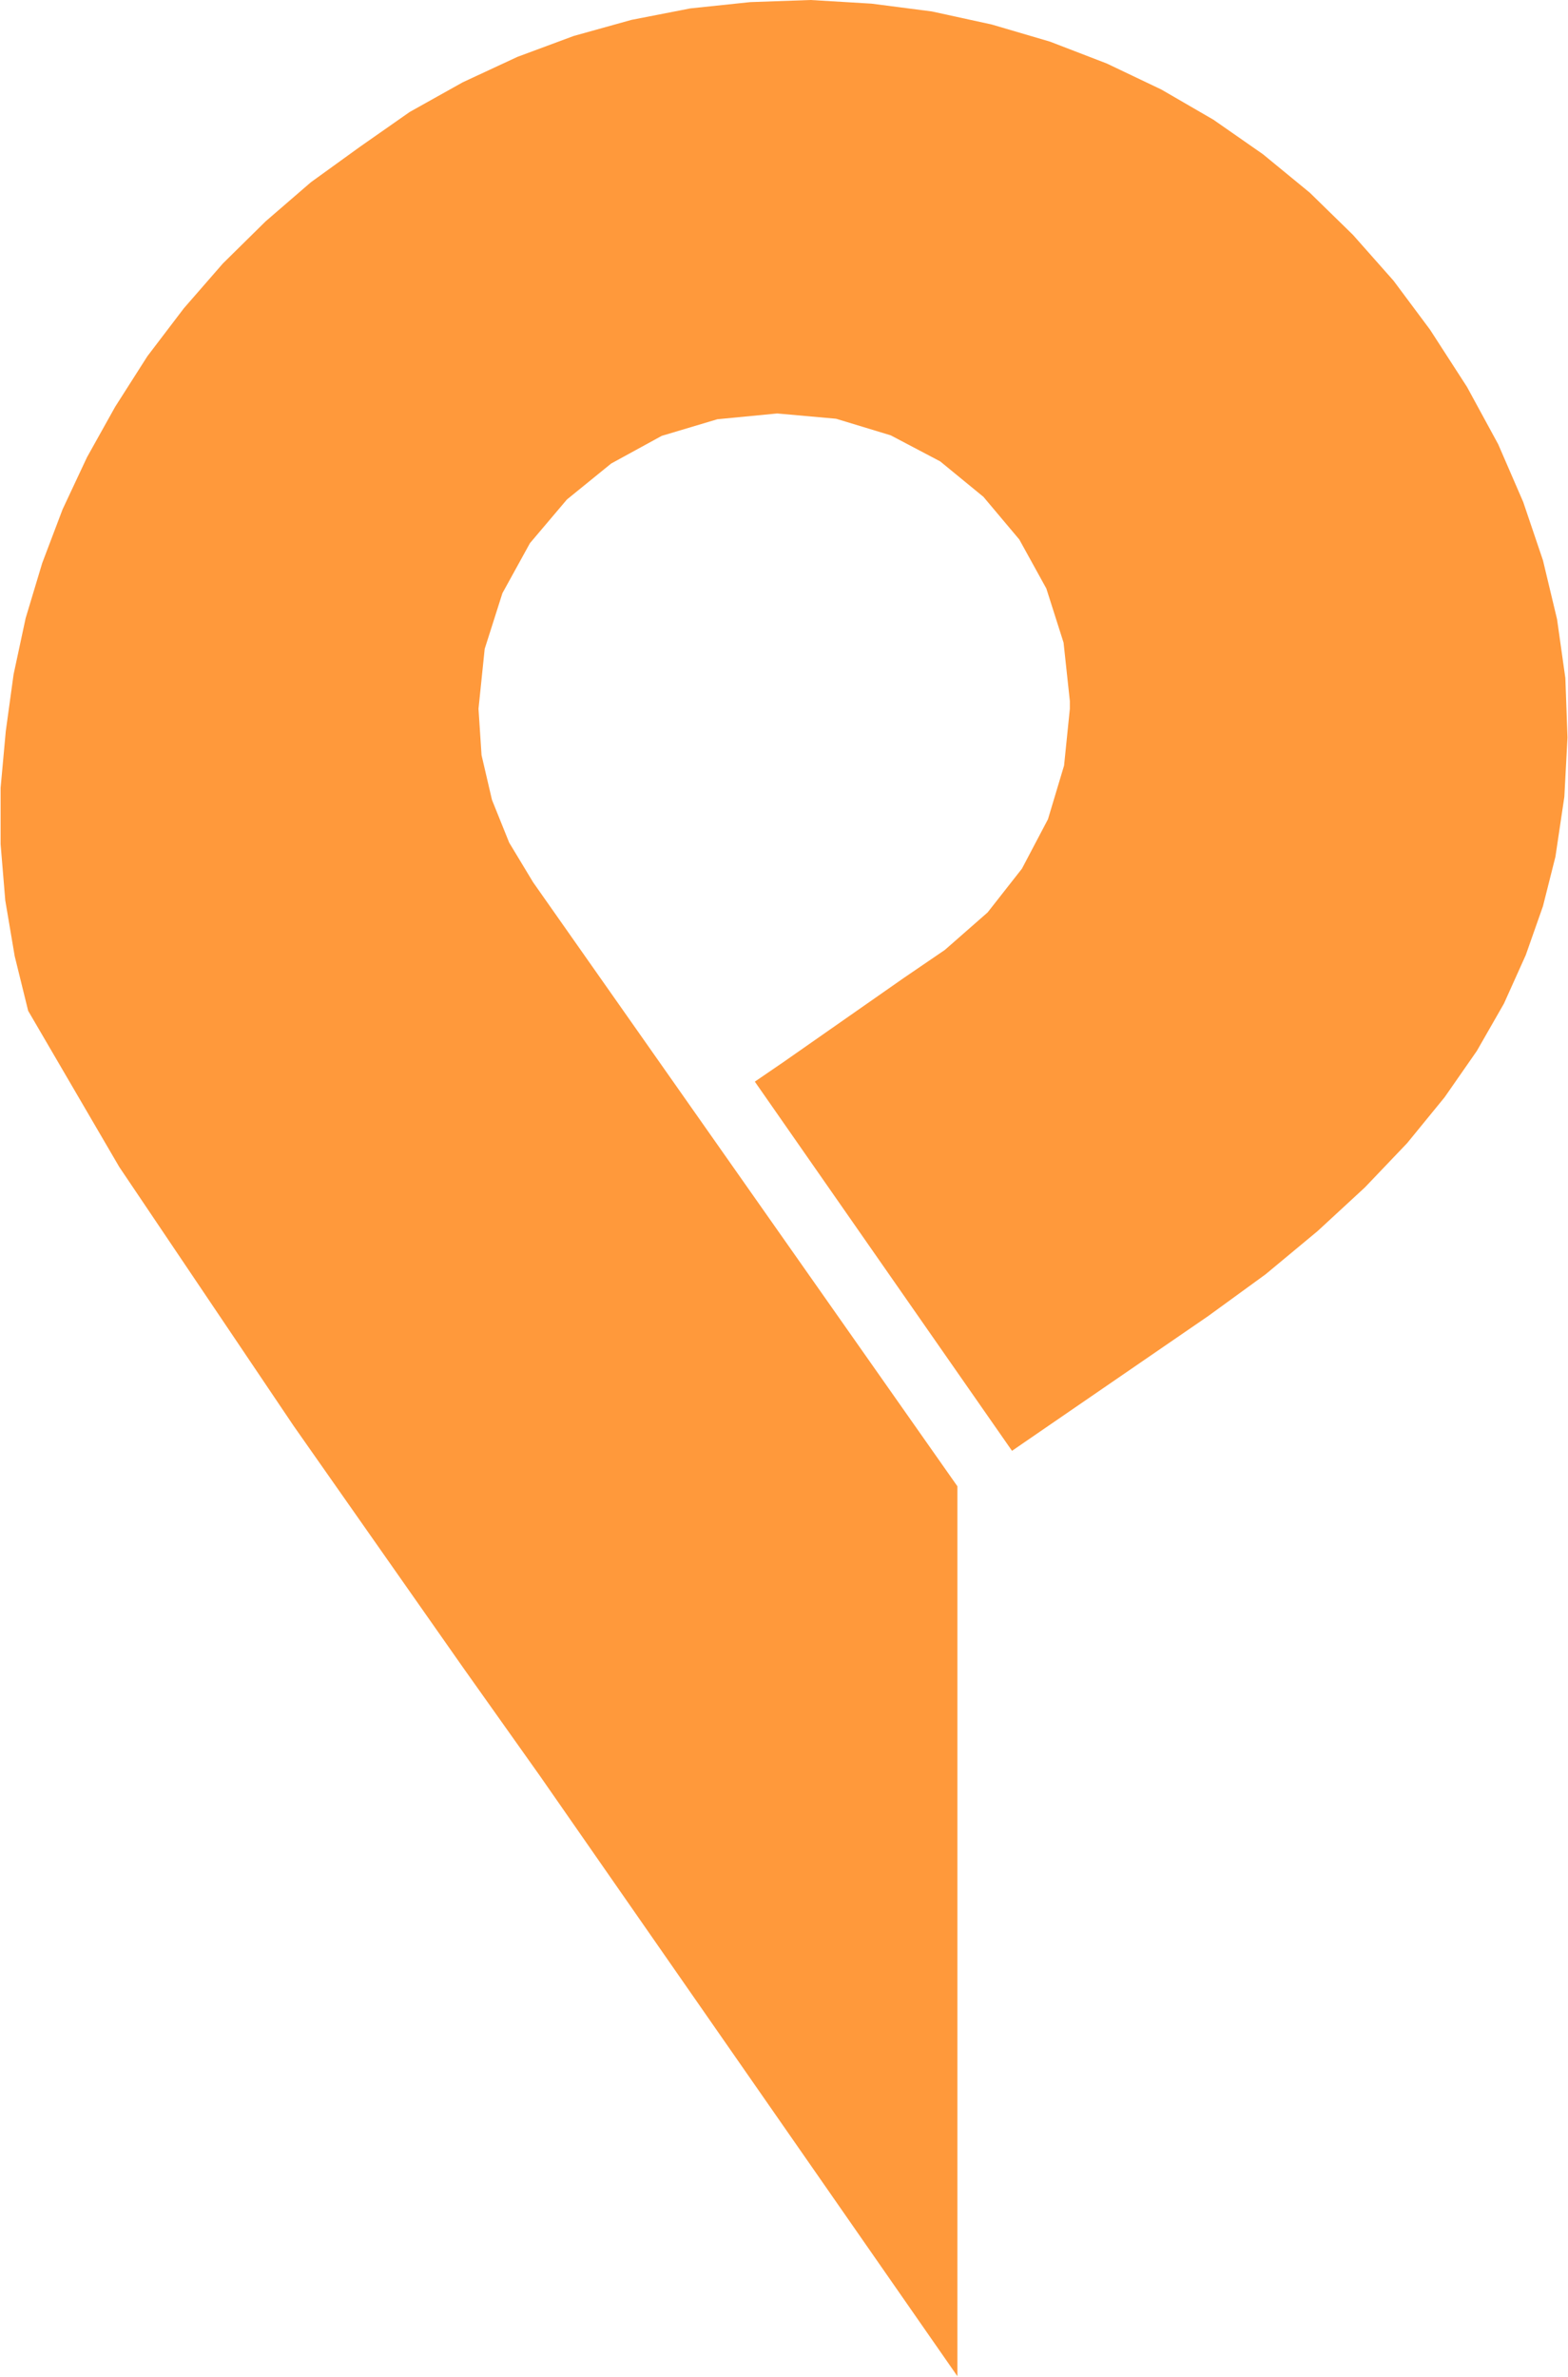 <svg version="1.2" xmlns="http://www.w3.org/2000/svg" viewBox="0 0 1548 2346" width="1548" height="2346">
	<title>PAY</title>
	<defs>

	</defs>
	<style>
		.s0 { fill: #ff993b } 
	</style>
	<g id="Clip-Path: Page 1" clip-path="url(#cp1)">
		<g id="Page 1">
			<path id="Path 3" class="s0" d="m800.2 0l-59.6 2.1-59.1 6.2-58 11.3-57.1 15.9-55.5 20.6-54 25.1-52.4 29.3-49.3 34.5-48.3 34.9-44.7 38.6-42.2 41.6-38.5 44.2-36 47.3-31.8 49.9-27.8 49.8-24.1 51.4-20.1 53-16.4 54.5-11.9 55.5-7.7 56-5.1 56v55.5l4.6 55.5 9.3 55 13.3 54 90 154.2 172.1 255.5 167.6 239 75.5 106.4 412.2 592.6v-878.4l-418.9-596.2-23.6-39.1-17-42.2-10.3-44.2-3-45.7 6.1-59.1 17.5-55 27.2-49.4 36.5-43.1 43.7-35.5 49.9-27.3 54.9-16.4 59.1-5.7 58.1 5.2 54 16.4 48.8 25.7 42.7 35 35.4 42.1 26.7 48.4 17 53.4 6.2 57.6v7.7l-5.7 56-15.9 53-25.7 48.8-33.9 43.2-42.2 37-40.6 27.7-119.2 83.3-27.8 19 253.9 364.4 193.8-133.1 56.5-41.1 51.4-42.7 46.7-43.1 41.7-43.7 37-45.3 31.8-45.7 26.8-46.8 21.5-47.8 17-48.3 12.3-48.8 8.8-59.1 3.1-58.6-2.1-58.6-8.2-58.1-13.9-58.1-19.5-57.6-24.7-57-30.8-56.6-36.5-56.5-36-48.3-40.1-45.3-42.6-41.6-46.3-38-48.8-34-51.4-29.8-53.9-25.7-56.1-21.6-57.5-16.9-59.1-12.9-59.6-7.7z"/>
		</g>
	</g>
</svg>